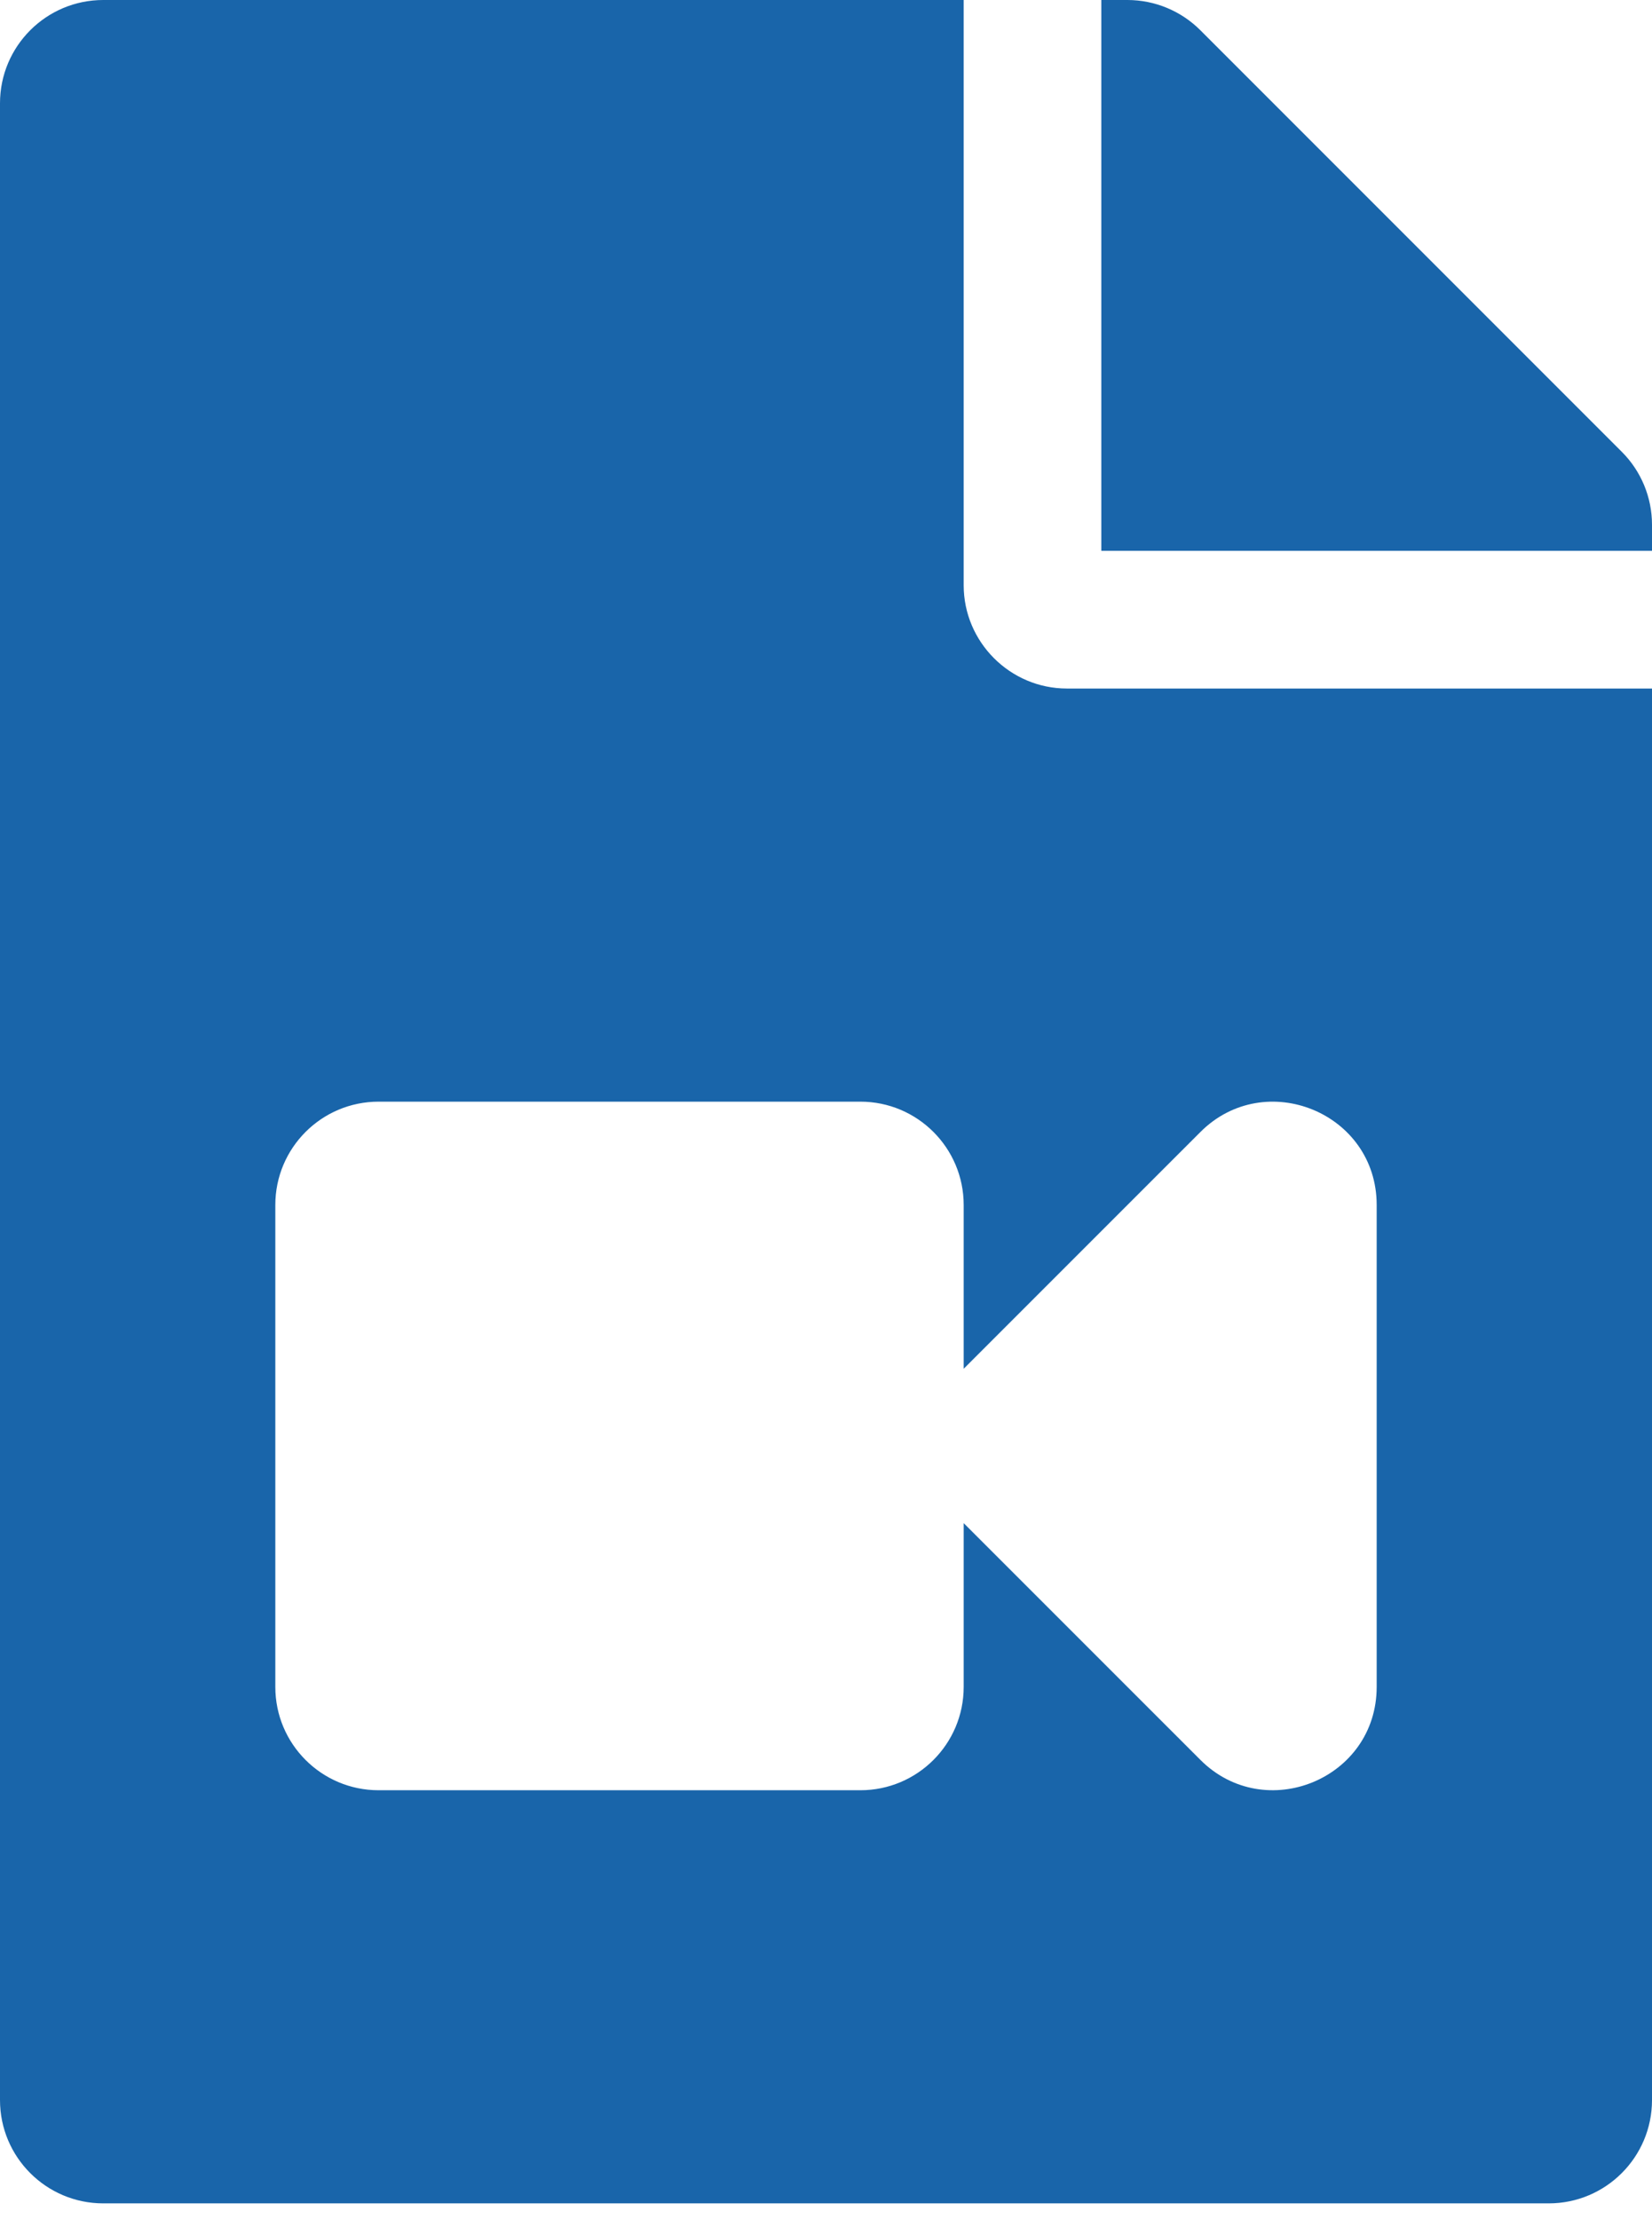 <svg width="35" height="47" viewBox="0 0 35 47" fill="none" xmlns="http://www.w3.org/2000/svg">
    <path d="M35 11.114V11.667H23.333V0H23.886C24.466 0 25.022 0.231 25.432 0.641L34.359 9.568C34.77 9.978 35 10.534 35 11.114ZM20.417 12.396V0H2.188C0.979 0 0 0.979 0 2.188V44.479C0 45.687 0.979 46.667 2.188 46.667H32.812C34.021 46.667 35 45.687 35 44.479V14.583H22.604C21.401 14.583 20.417 13.599 20.417 12.396ZM29.167 25.522V35.727C29.167 37.682 26.802 38.644 25.432 37.274L20.417 32.26V35.729C20.417 36.937 19.437 37.917 18.229 37.917H8.021C6.813 37.917 5.833 36.937 5.833 35.729V25.521C5.833 24.313 6.813 23.333 8.021 23.333H18.229C19.437 23.333 20.417 24.313 20.417 25.521V28.99L25.432 23.976C26.8 22.607 29.167 23.566 29.167 25.522Z" fill="#1965AA"/>
    </svg>
    